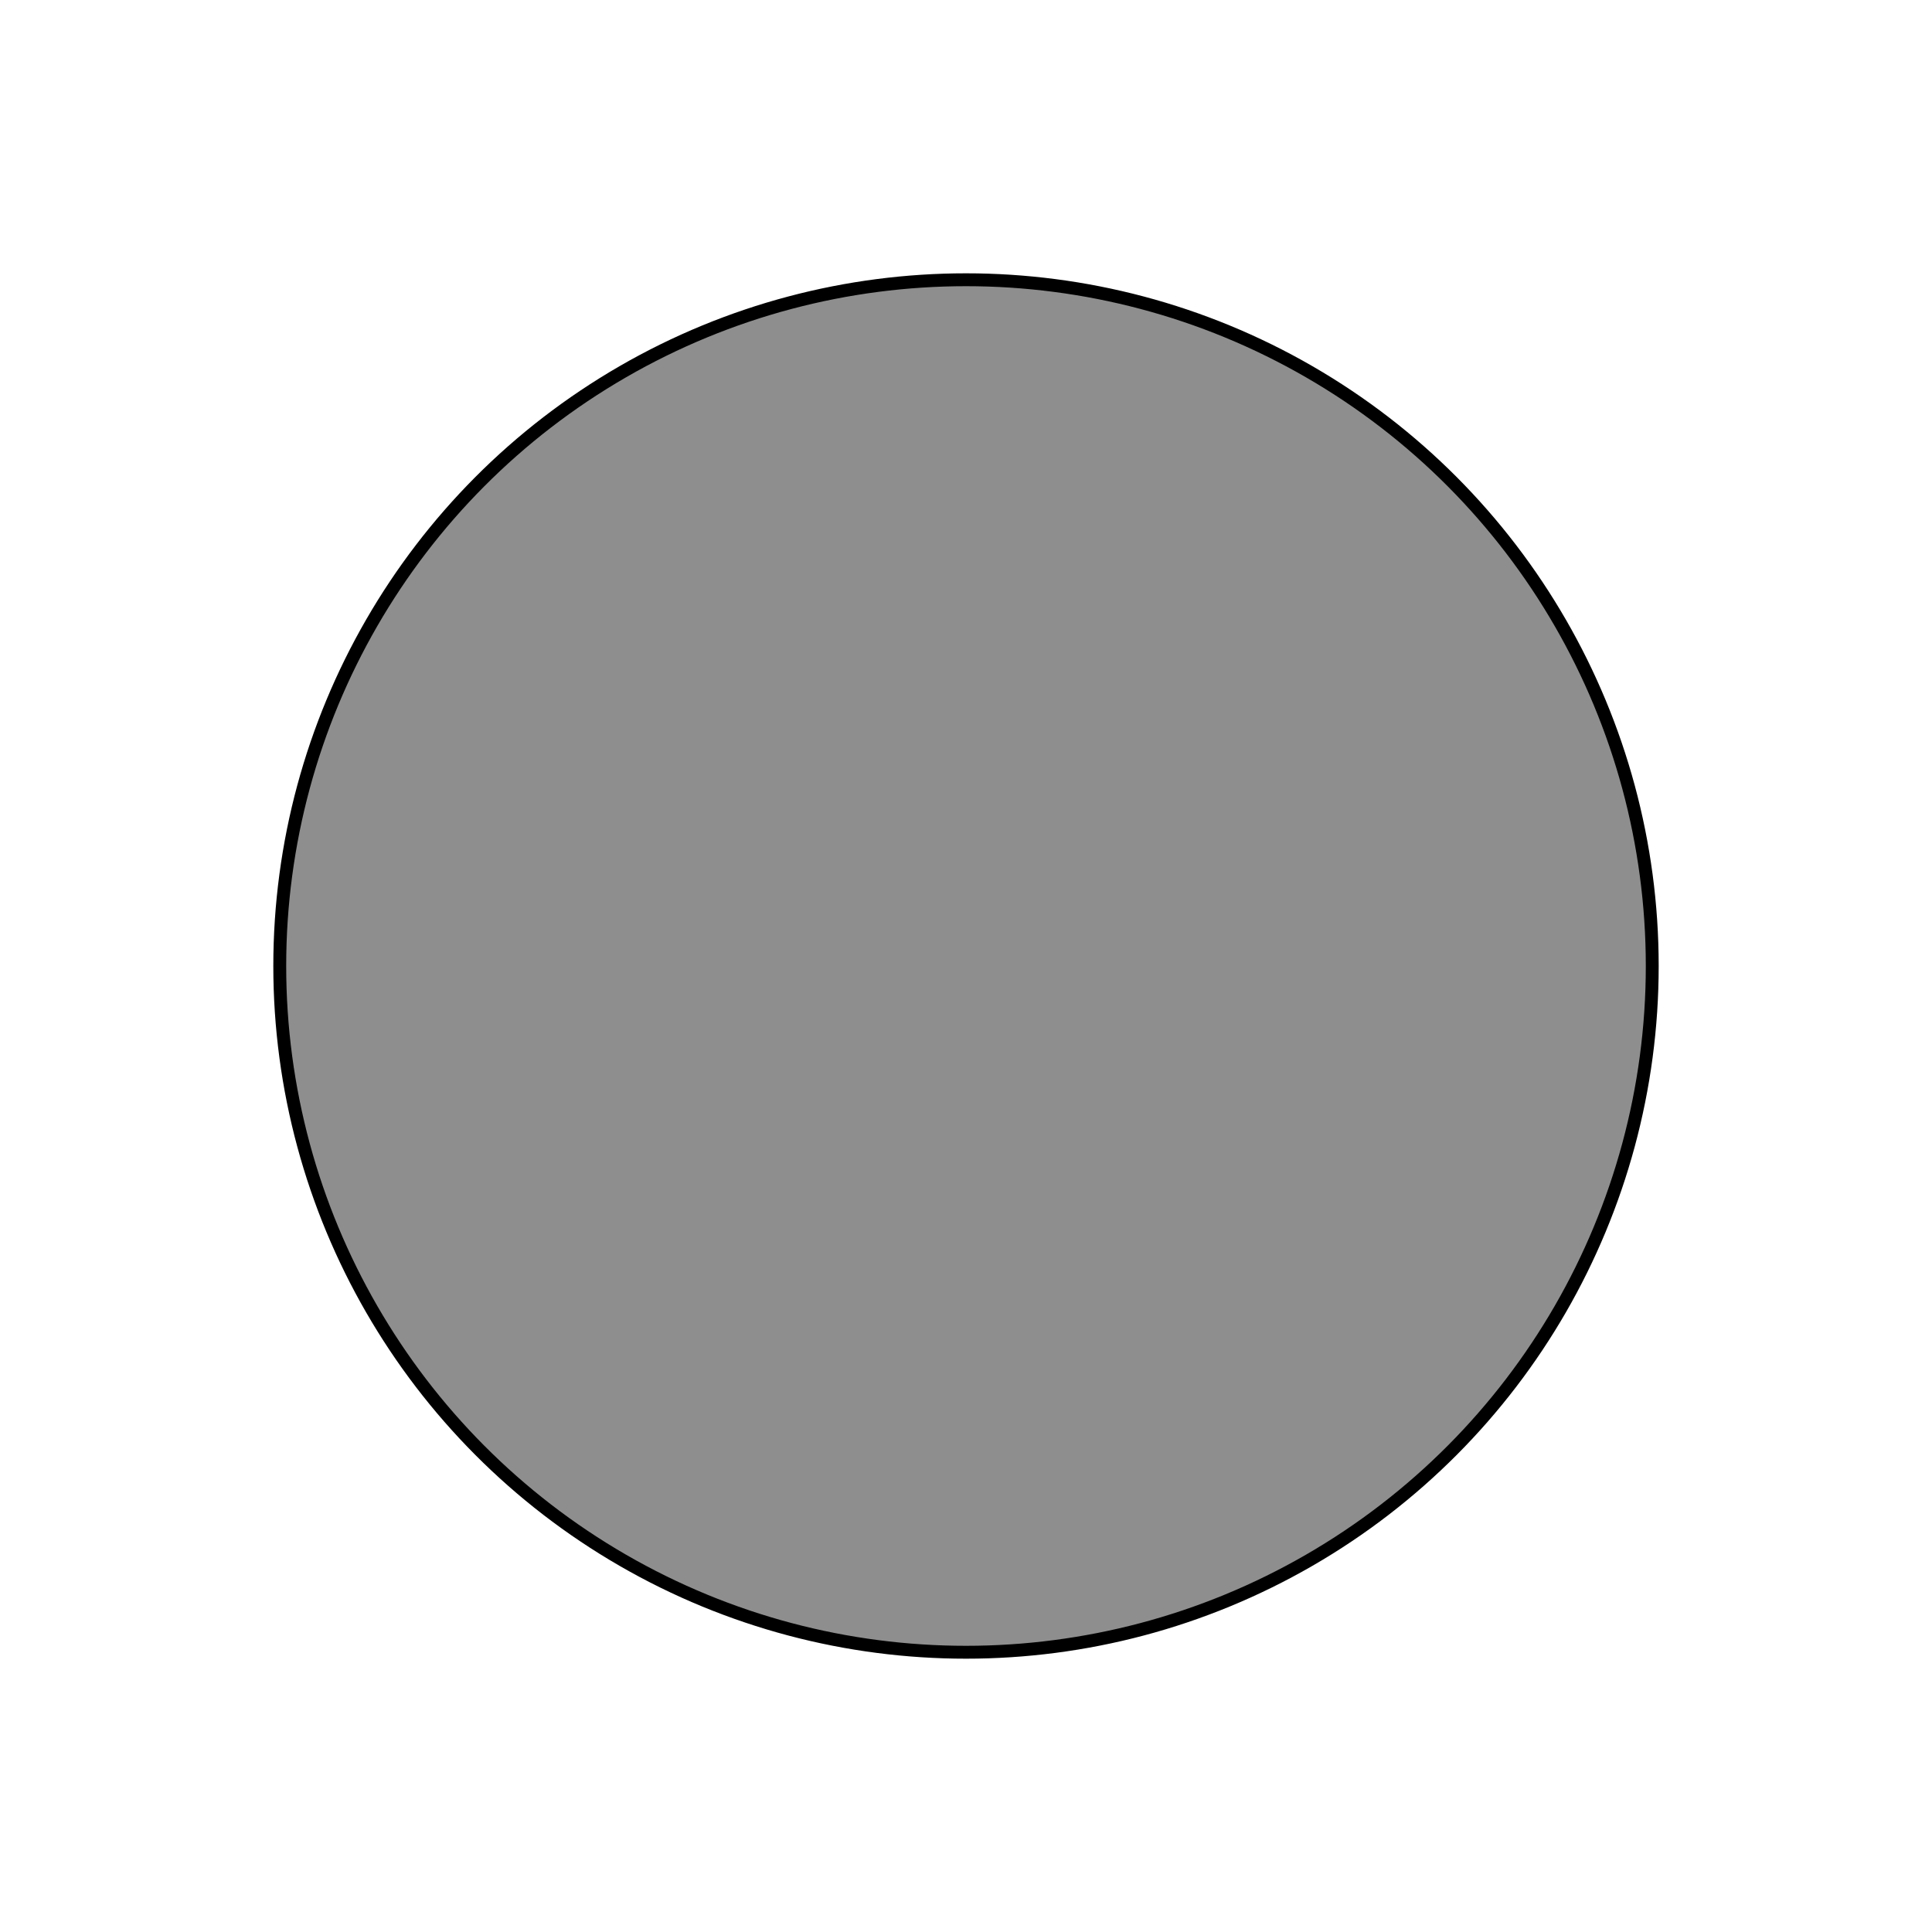 <?xml version="1.0" encoding="utf-8"?>
<!-- Generator: Adobe Illustrator 27.9.4, SVG Export Plug-In . SVG Version: 9.03 Build 54784)  -->
<svg version="1.1" id="Capa_1" xmlns="http://www.w3.org/2000/svg" xmlns:xlink="http://www.w3.org/1999/xlink" x="0px" y="0px"
	 viewBox="0 0 150 150" style="enable-background:new 0 0 150 150;" xml:space="preserve">
<style type="text/css">
	.st0{fill:#BDBDBD;}
	.st1{fill:#828282;}
	.st2{fill:#F1F1F1;}
	.st3{fill:#F1F1F1;stroke:#828282;stroke-miterlimit:10;}
	.st4{fill:#BDBDBD;stroke:#828282;stroke-miterlimit:10;}
	.st5{fill:#DDDDDD;}
	.st6{fill:#323333;}
	.st7{fill:#717070;}
	.st8{fill:#FFFFFF;}
	.st9{fill:#232323;}
	.st10{opacity:0.61;}
	.st11{clip-path:url(#SVGID_00000035488998754237244230000000475677034245156785_);fill:#232323;}
	.st12{clip-path:url(#SVGID_00000126292349031845345710000001267850412739128240_);fill:#232323;}
	.st13{clip-path:url(#SVGID_00000094594431411564223240000011019180279882700976_);fill:#232323;}
	.st14{clip-path:url(#SVGID_00000031912832746168341570000008766334826492925060_);fill:#232323;}
	.st15{clip-path:url(#SVGID_00000049201580382087019610000008145048619780286084_);fill:#232323;}
	.st16{clip-path:url(#SVGID_00000114042872359091496050000007431478785933509288_);fill:#232323;}
	.st17{clip-path:url(#SVGID_00000015331189779196527650000016925605289081983414_);fill:#232323;}
	.st18{clip-path:url(#SVGID_00000103238724053044295750000003616124106698009257_);fill:#232323;}
	.st19{clip-path:url(#SVGID_00000098184358873173431840000009921222025071185297_);fill:#232323;}
	.st20{fill:#BDBDBD;stroke:#828282;stroke-miterlimit:10;stroke-dasharray:2;}
	.st21{fill:#FFB6E3;stroke:#828282;stroke-miterlimit:10;}
	.st22{fill:#FFFFFF;stroke:#000000;stroke-miterlimit:10;}
	.st23{stroke:#000000;stroke-miterlimit:10;}
	.st24{fill:#457EBF;stroke:#000000;stroke-miterlimit:10;}
	.st25{fill:#8E8E8E;stroke:#000000;stroke-miterlimit:10;}
	.st26{fill:#30852A;stroke:#000000;stroke-miterlimit:10;}
	.st27{fill:#E21F16;stroke:#000000;}
	.st28{fill:#FFDA00;stroke:#000000;stroke-miterlimit:10;}
	.st29{fill:none;stroke:#000000;stroke-miterlimit:10;}
	.st30{fill:#FF0074;stroke:#000000;stroke-miterlimit:10;}
	.st31{fill:#FF530D;stroke:#000000;stroke-miterlimit:10;}
	.st32{fill:#F9FF00;stroke:#000000;stroke-miterlimit:10;}
	.st33{fill:#00FF18;stroke:#000000;stroke-miterlimit:10;}
	.st34{fill:#3D3D3D;stroke:#000000;stroke-miterlimit:10;}
	.st35{fill:#C4C4C4;stroke:#000000;stroke-miterlimit:10;}
	.st36{fill:url(#SVGID_00000018919668220086607390000004810113491455129773_);stroke:#000000;stroke-miterlimit:10;}
	.st37{fill:none;stroke:#828282;stroke-miterlimit:10;}
	.st38{fill:#AEF2B3;stroke:#828282;stroke-miterlimit:10;}
	.st39{fill:none;stroke:#828282;stroke-miterlimit:10;stroke-dasharray:3.067,3.067;}
	.st40{fill:#F1F1F1;stroke:#828282;stroke-miterlimit:10;stroke-dasharray:3;}
	.st41{fill:url(#SVGID_00000030477390556777388730000001413215773924179358_);stroke:#000000;stroke-miterlimit:10;}
	.st42{fill:url(#SVGID_00000068674981165673191690000004507896781036811953_);stroke:#000000;stroke-miterlimit:10;}
	.st43{fill:url(#SVGID_00000105405517433462612040000015785174575416616321_);stroke:#000000;stroke-miterlimit:10;}
	.st44{fill:#C4C4C4;}
	.st45{fill:#FFFFFF;stroke:#828282;stroke-width:0.437;stroke-miterlimit:10;}
	.st46{fill:#F6F6F6;stroke:#828282;stroke-width:0.437;stroke-miterlimit:10;}
	.st47{clip-path:url(#SVGID_00000116232126901702800690000012334178567530977156_);fill:#232323;}
	.st48{clip-path:url(#SVGID_00000060020611515578764130000011641190566735860650_);fill:#232323;}
	.st49{clip-path:url(#SVGID_00000134942225824774468710000009345758068546531236_);fill:#232323;}
	.st50{clip-path:url(#SVGID_00000056399260692904168010000011968159166280802740_);fill:#232323;}
	.st51{clip-path:url(#SVGID_00000142877177079950057920000008293649516169498794_);fill:#232323;}
	.st52{clip-path:url(#SVGID_00000117650330136116616110000015734505099960701582_);fill:#232323;}
	.st53{clip-path:url(#SVGID_00000173867330238160241320000010189880946194825392_);fill:#232323;}
	.st54{clip-path:url(#SVGID_00000050655957963968431890000013829736140883111078_);fill:#232323;}
	.st55{clip-path:url(#SVGID_00000165926452682497599300000011133134395555086241_);fill:#232323;}
	.st56{clip-path:url(#SVGID_00000093897181656891152040000011917974715777723825_);fill:#232323;}
	.st57{clip-path:url(#SVGID_00000014635488452950997630000007504524165257711021_);fill:#232323;}
	.st58{clip-path:url(#SVGID_00000109713495757941764660000004050662924750323091_);fill:#232323;}
	.st59{clip-path:url(#SVGID_00000014631293395585150300000010672508367813668285_);fill:#232323;}
	.st60{clip-path:url(#SVGID_00000017511793089432106650000001775813947712667813_);fill:#232323;}
	.st61{clip-path:url(#SVGID_00000059299519288044487730000014201506276249341073_);fill:#232323;}
	.st62{clip-path:url(#SVGID_00000074439710573298117000000015360512207701845391_);fill:#232323;}
	.st63{clip-path:url(#SVGID_00000104677977869577037780000018410149521962830520_);fill:#232323;}
	.st64{clip-path:url(#SVGID_00000161630814854996994980000016975523896089494145_);fill:#232323;}
	.st65{fill:#C9C9C9;}
	.st66{clip-path:url(#SVGID_00000125593420351393287050000000642077651527830436_);fill:#C9C9C9;}
	.st67{clip-path:url(#SVGID_00000048468283569367553440000010604842064866686654_);fill:#C9C9C9;}
	.st68{clip-path:url(#SVGID_00000047028323748140856050000016404871618013152949_);fill:#C9C9C9;}
	.st69{clip-path:url(#SVGID_00000051375124619249708380000001903263375541032637_);fill:#C9C9C9;}
	.st70{clip-path:url(#SVGID_00000118363287808088932550000000512353757834230167_);fill:#C9C9C9;}
	.st71{clip-path:url(#SVGID_00000003827318669868516470000017359594676785801884_);fill:#C9C9C9;}
	.st72{clip-path:url(#SVGID_00000178201063986077541400000011593742630091548348_);fill:#C9C9C9;}
	.st73{clip-path:url(#SVGID_00000182522405973816954960000011382497276016014259_);fill:#C9C9C9;}
	.st74{clip-path:url(#SVGID_00000181054507414952103370000018295002676213464221_);fill:#C9C9C9;}
	.st75{clip-path:url(#SVGID_00000119837996763243196250000013917951219185227440_);fill:#C9C9C9;}
	.st76{clip-path:url(#SVGID_00000101812388259539651120000006083112798511061632_);fill:#C9C9C9;}
	.st77{clip-path:url(#SVGID_00000141436849884312993540000017619752238532218783_);fill:#C9C9C9;}
	.st78{clip-path:url(#SVGID_00000120535835855296707790000016928195121798173109_);fill:#C9C9C9;}
	.st79{clip-path:url(#SVGID_00000148619652296224835870000004672230269379830682_);fill:#C9C9C9;}
	.st80{clip-path:url(#SVGID_00000052068263140976723120000011625115637542885508_);fill:#C9C9C9;}
	.st81{clip-path:url(#SVGID_00000045597479485700297350000004323581975687240841_);fill:#C9C9C9;}
	.st82{clip-path:url(#SVGID_00000127029022308697553730000009267262979356667531_);fill:#C9C9C9;}
	.st83{clip-path:url(#SVGID_00000078758946107870546660000011401781845029194659_);fill:#C9C9C9;}
	.st84{fill:#5A772A;}
</style>
<circle class="st25" cx="75" cy="75" r="53.28"/>
</svg>
